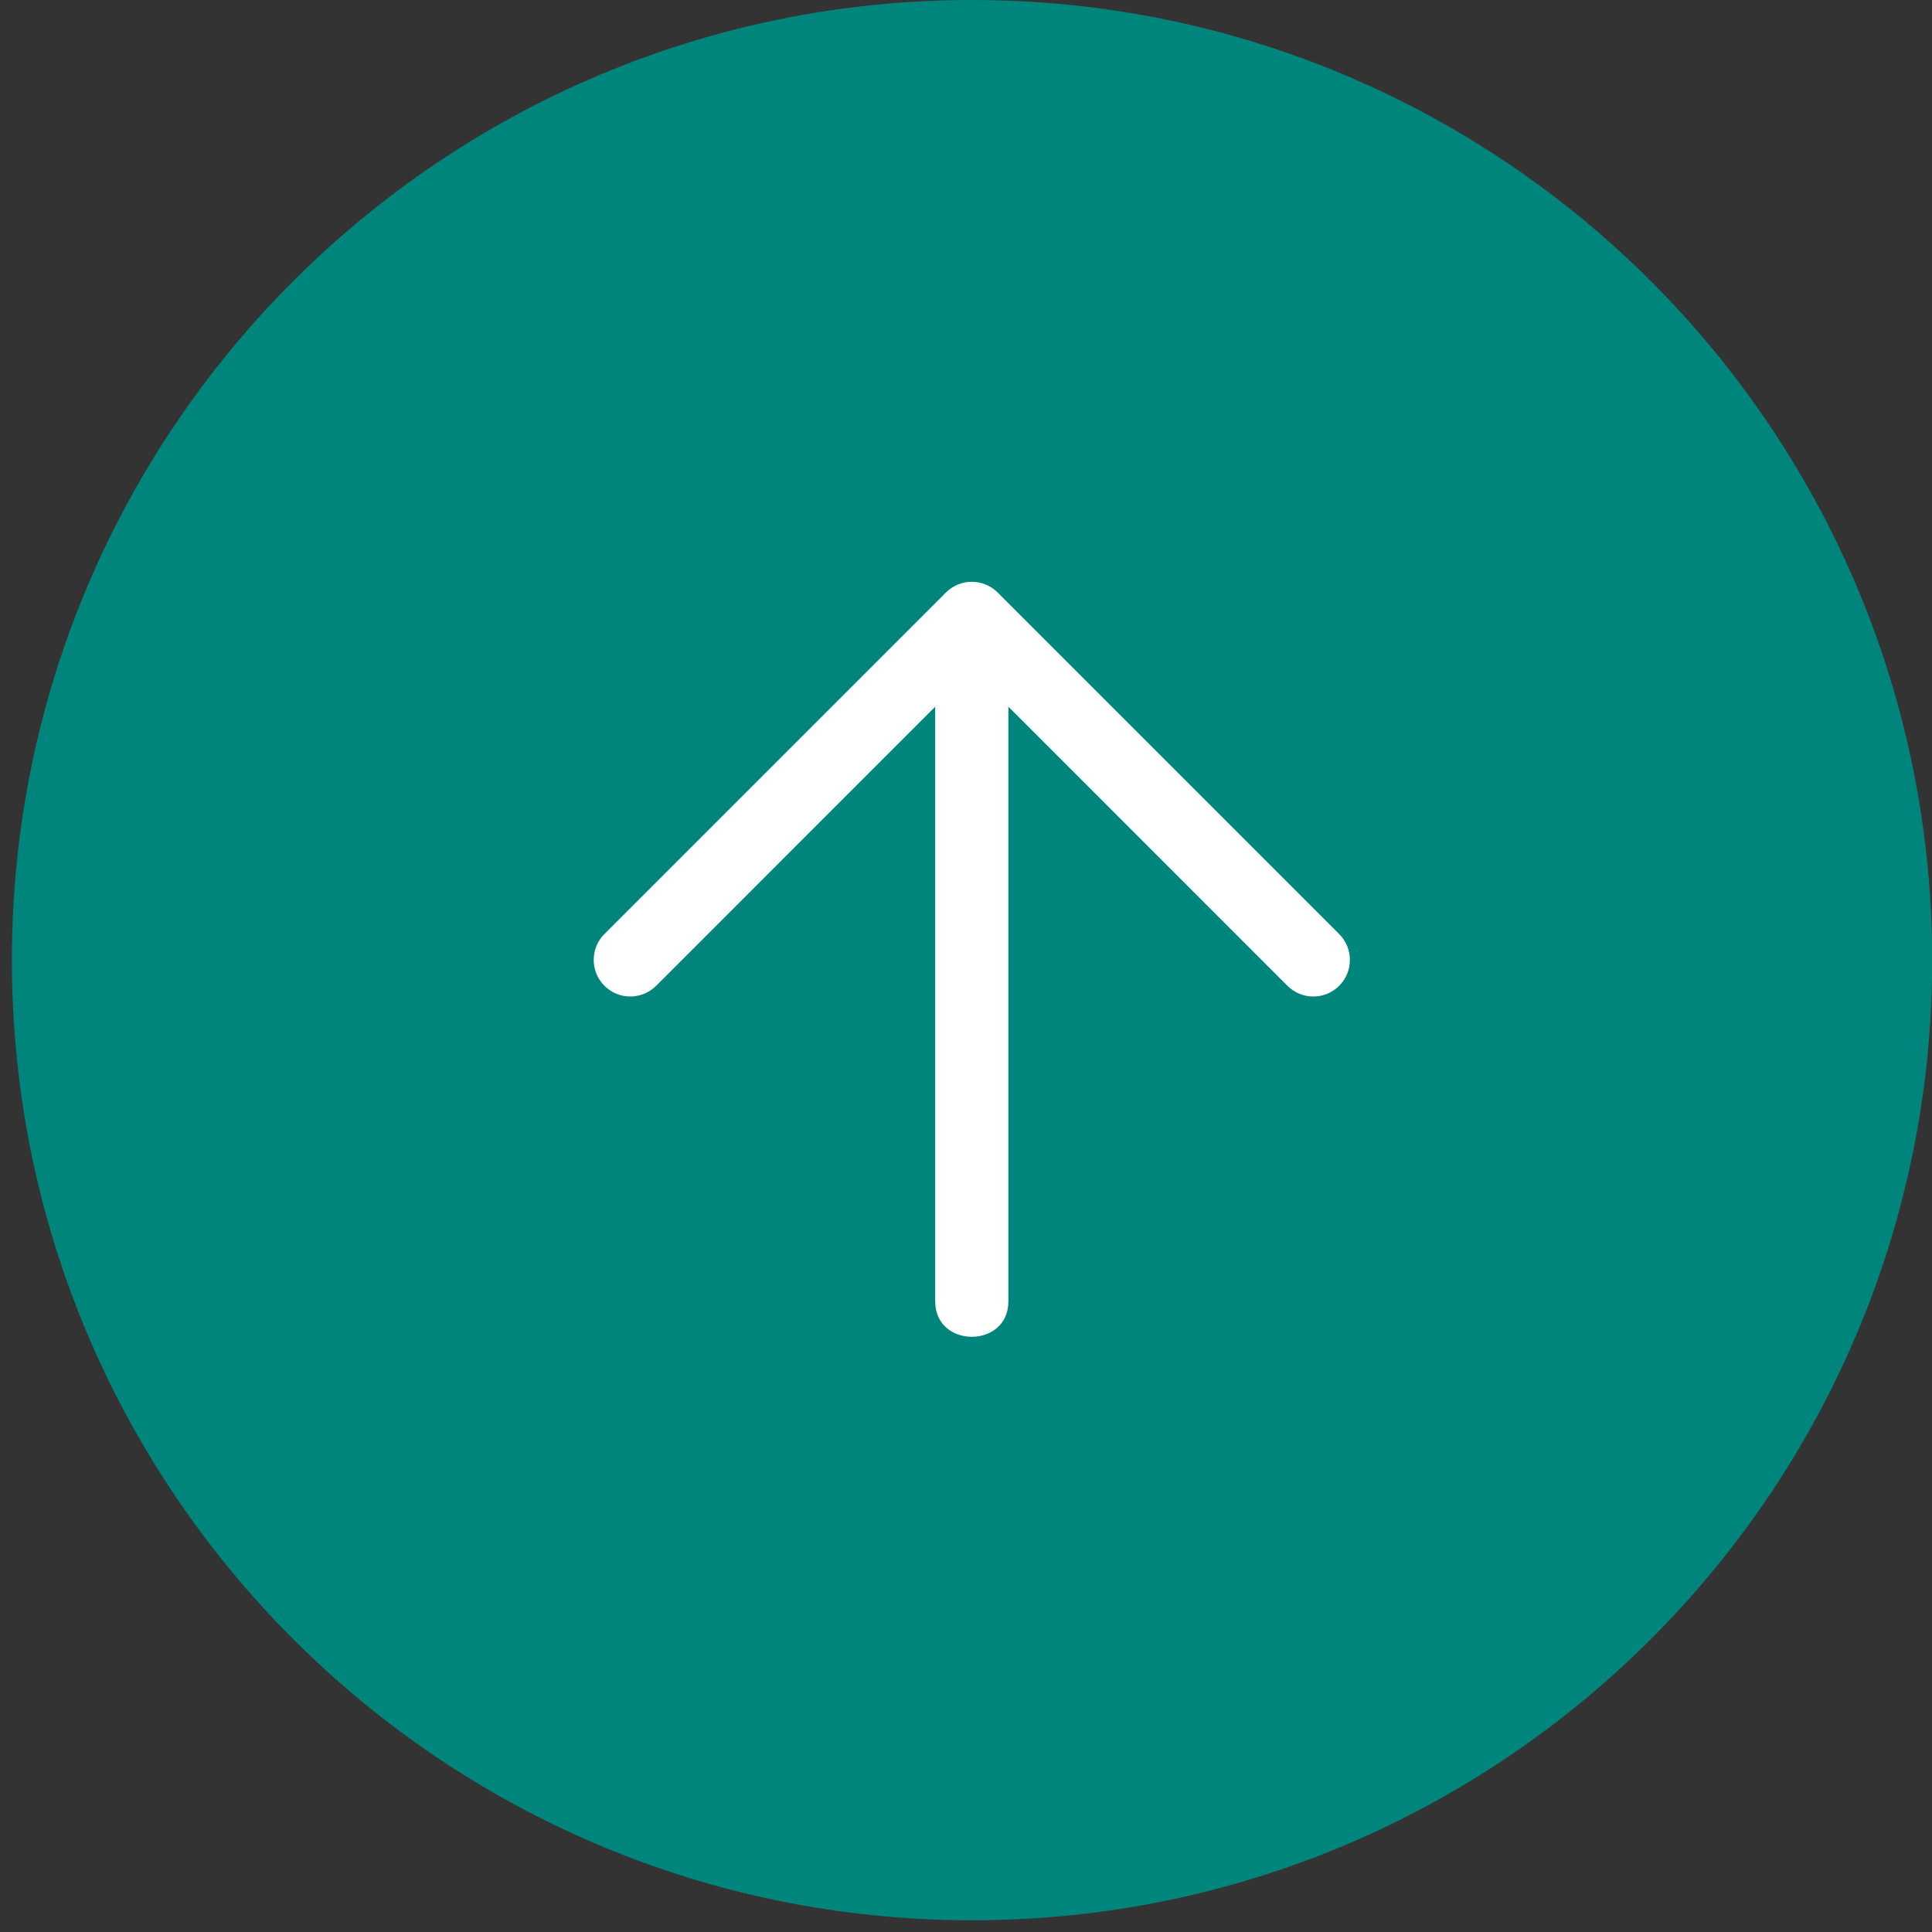 <svg width="33" height="33" viewBox="0 0 33 33" fill="none" xmlns="http://www.w3.org/2000/svg">
<rect x="0" y="0" width="33" height="33" fill="#333333" stroke="none"/>
<path d="M0.203 16.4C0.203 7.343 7.546 0 16.603 0C25.661 0 33.003 7.343 33.003 16.4C33.003 25.457 25.661 32.8 16.603 32.8C7.546 32.8 0.203 25.457 0.203 16.4Z" fill="#00857C"/>
<g clip-path="url(#clip0_6759_7427)">
<path fill-rule="evenodd" clip-rule="evenodd" d="M16.116 10.162C16.131 10.145 16.147 10.129 16.164 10.114C16.406 9.879 16.792 9.879 17.034 10.114C17.051 10.129 17.067 10.145 17.082 10.162L22.874 15.954C23.118 16.198 23.118 16.594 22.874 16.838C22.63 17.082 22.234 17.082 21.99 16.838L17.224 12.071V22.229C17.224 23.035 15.974 23.035 15.974 22.229V12.071L11.208 16.838C10.963 17.082 10.568 17.082 10.324 16.838C10.08 16.594 10.08 16.198 10.324 15.954L16.116 10.162Z" fill="white"/>
</g>
<defs>
<clipPath id="clip0_6759_7427">
<rect width="20" height="20" fill="white" transform="translate(6.602 6.398)"/>
</clipPath>
</defs>
</svg>
